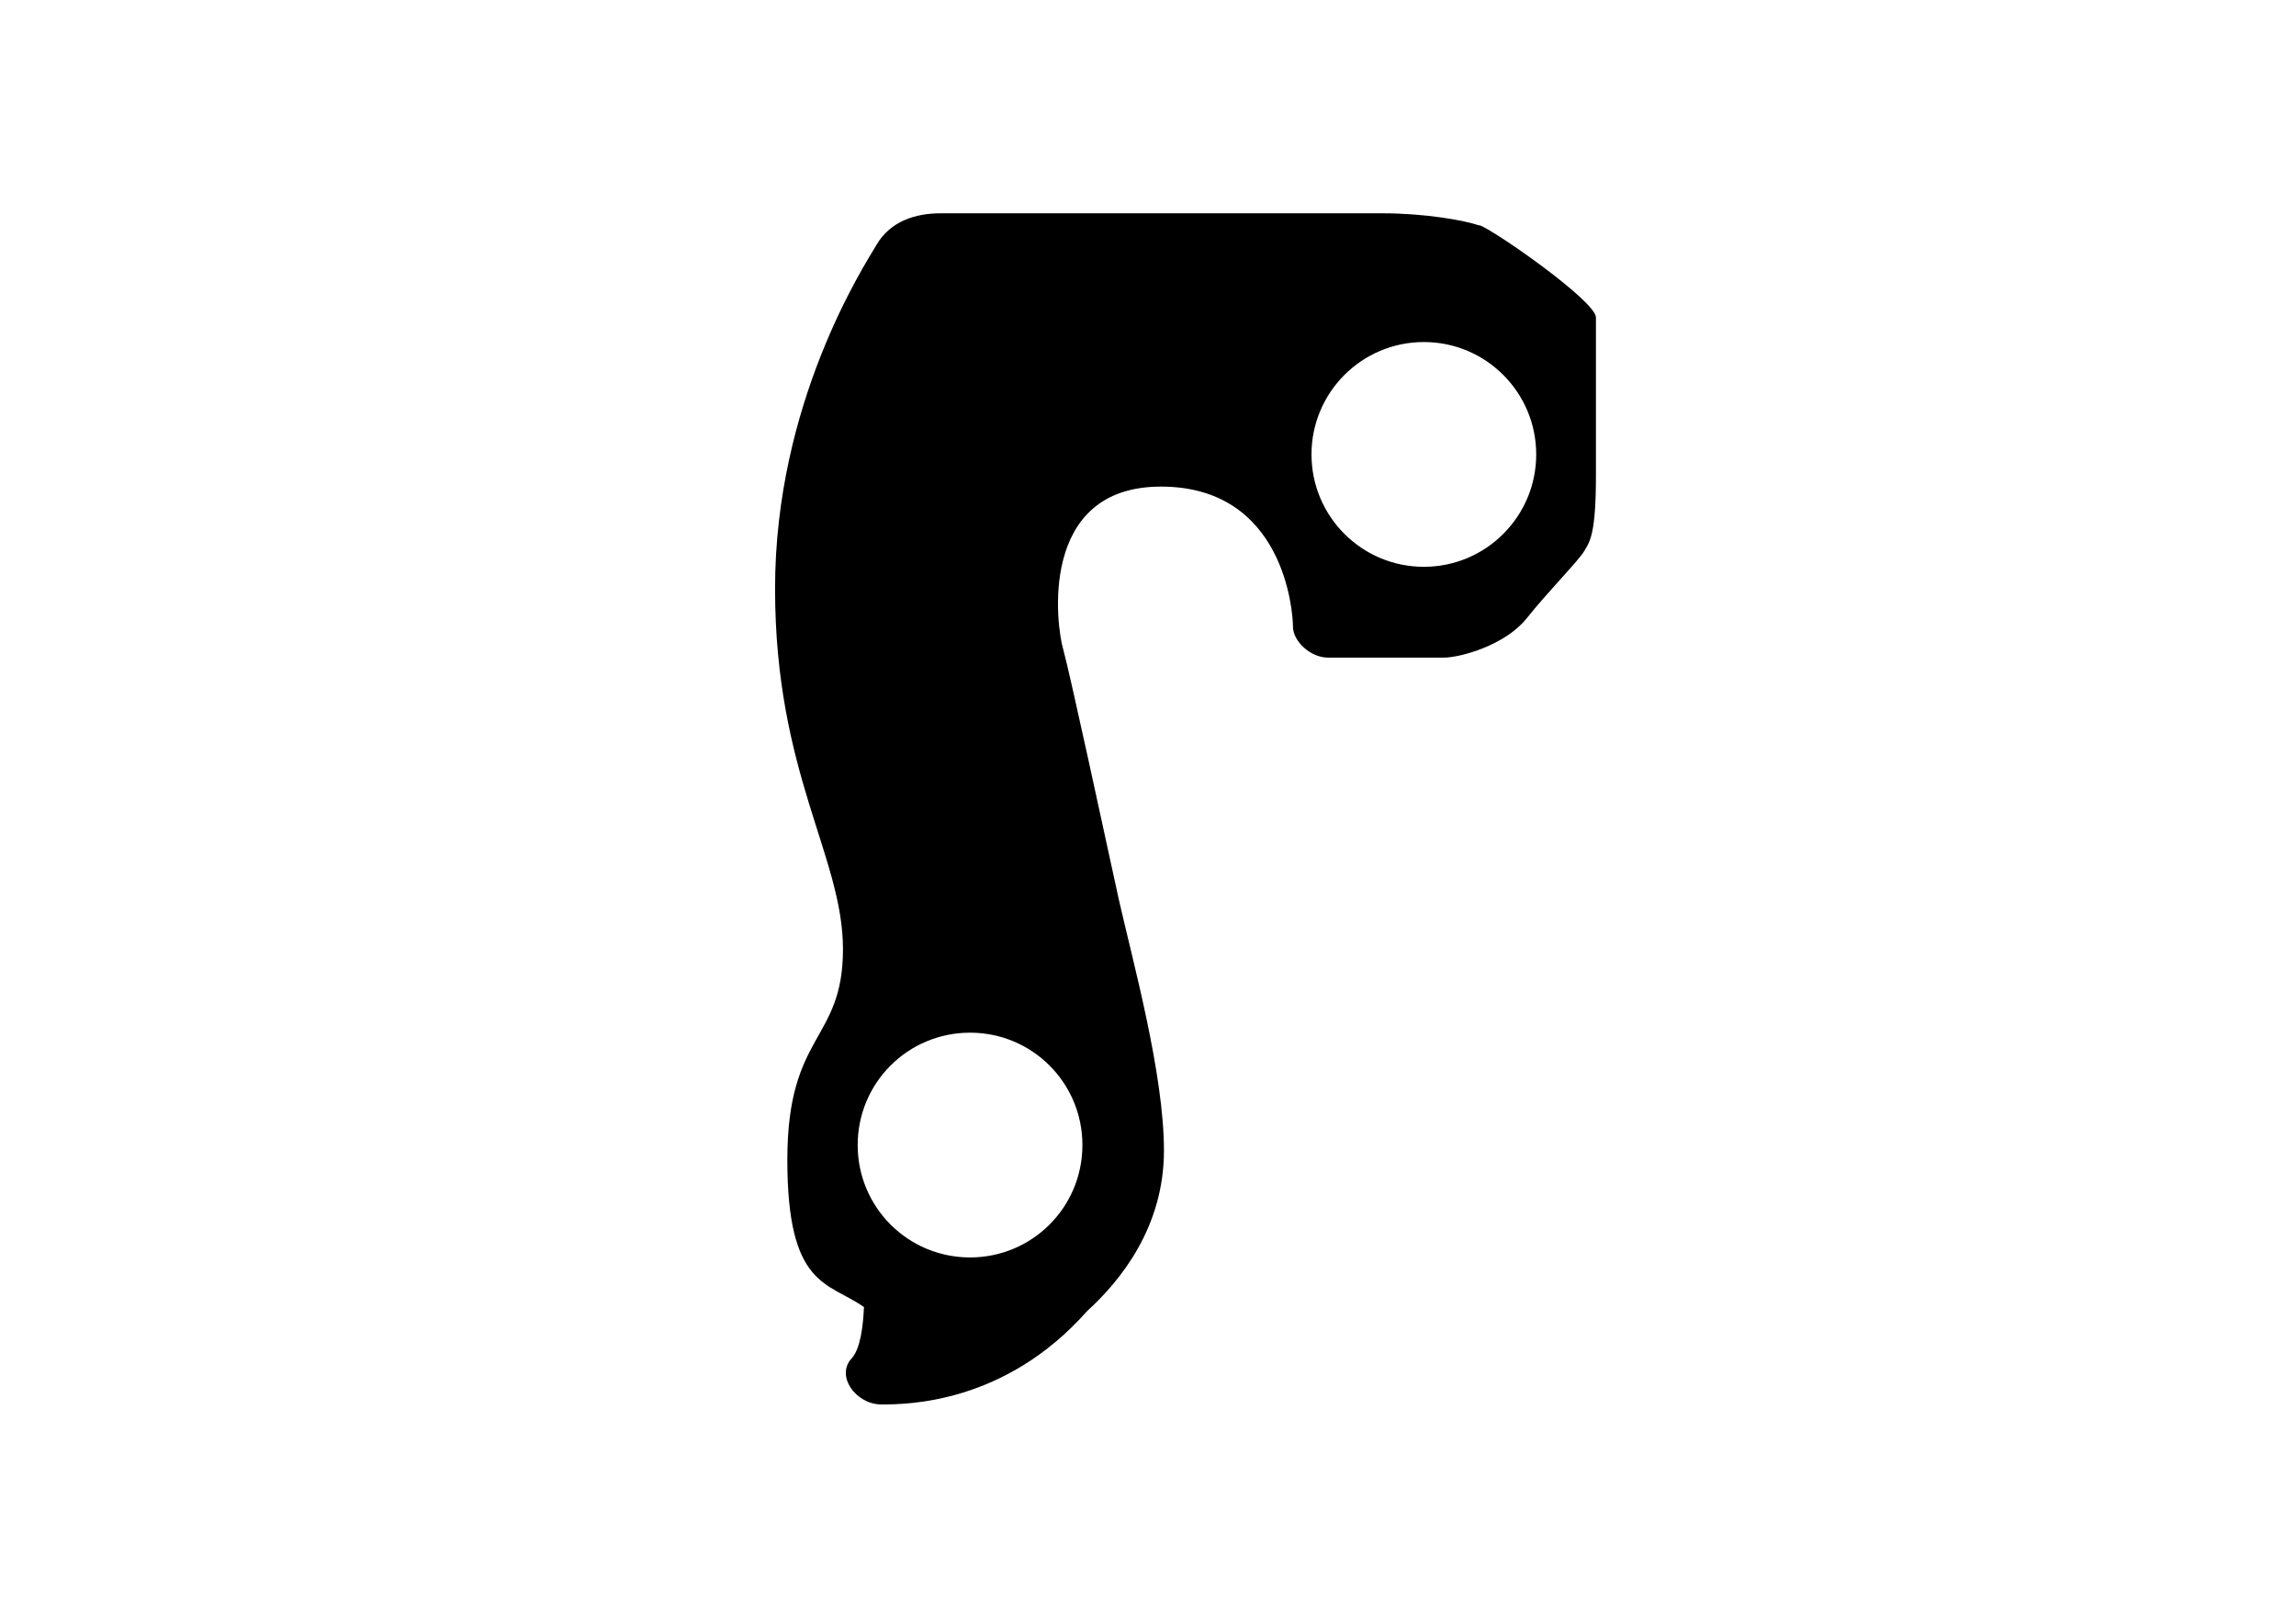 <?xml version="1.0" encoding="UTF-8"?>
<svg id="Lag_1" xmlns="http://www.w3.org/2000/svg" version="1.1" viewBox="0 0 841.9 595.3">
  <!-- Generator: Adobe Illustrator 29.2.1, SVG Export Plug-In . SVG Version: 2.1.0 Build 116)  -->
  <path d="M542.5,82.7c-5.6-2-20.4-4.5-35.4-4.5h-162.2c-9.4,0-18.4,3-23.4,11.4s-37.3,58.3-37.3,126.2,24.9,98.2,24.9,132.2-20.4,30.4-20.4,77.2,14.8,44.7,28.1,54c-.3,6.9-1.3,15.3-4.5,18.8-6,6.4,1.5,16.9,10.9,16.9s45.3-.2,75.4-34.2c12.3-11.2,28.2-30.8,28.2-58.9s-11.4-69.3-16.5-91.8c-4.9-22.5-18-83.2-20.4-91.8-2.6-8.5-9.4-59.8,35.8-59.8s48.4,45.9,48.4,51.3,6.4,11.4,12.9,11.4h42.4c6,0,22.5-4.5,30.4-14.4s18.9-21,21-24.5,4.4-6,4.4-27.9v-57.9c0-6-37.3-32-42.8-33.9h0v.3ZM396.9,419.8c0,22.8-18.4,41.2-41.2,41.2s-41.2-18.4-41.2-41.2,18.4-41.2,41.2-41.2,41.2,18.4,41.2,41.2ZM522.1,207.8c-22.8,0-41.2-18.5-41.2-41.2s18.4-41.2,41.2-41.2,41.2,18.5,41.2,41.2-18.4,41.2-41.2,41.2Z"/>
</svg>
